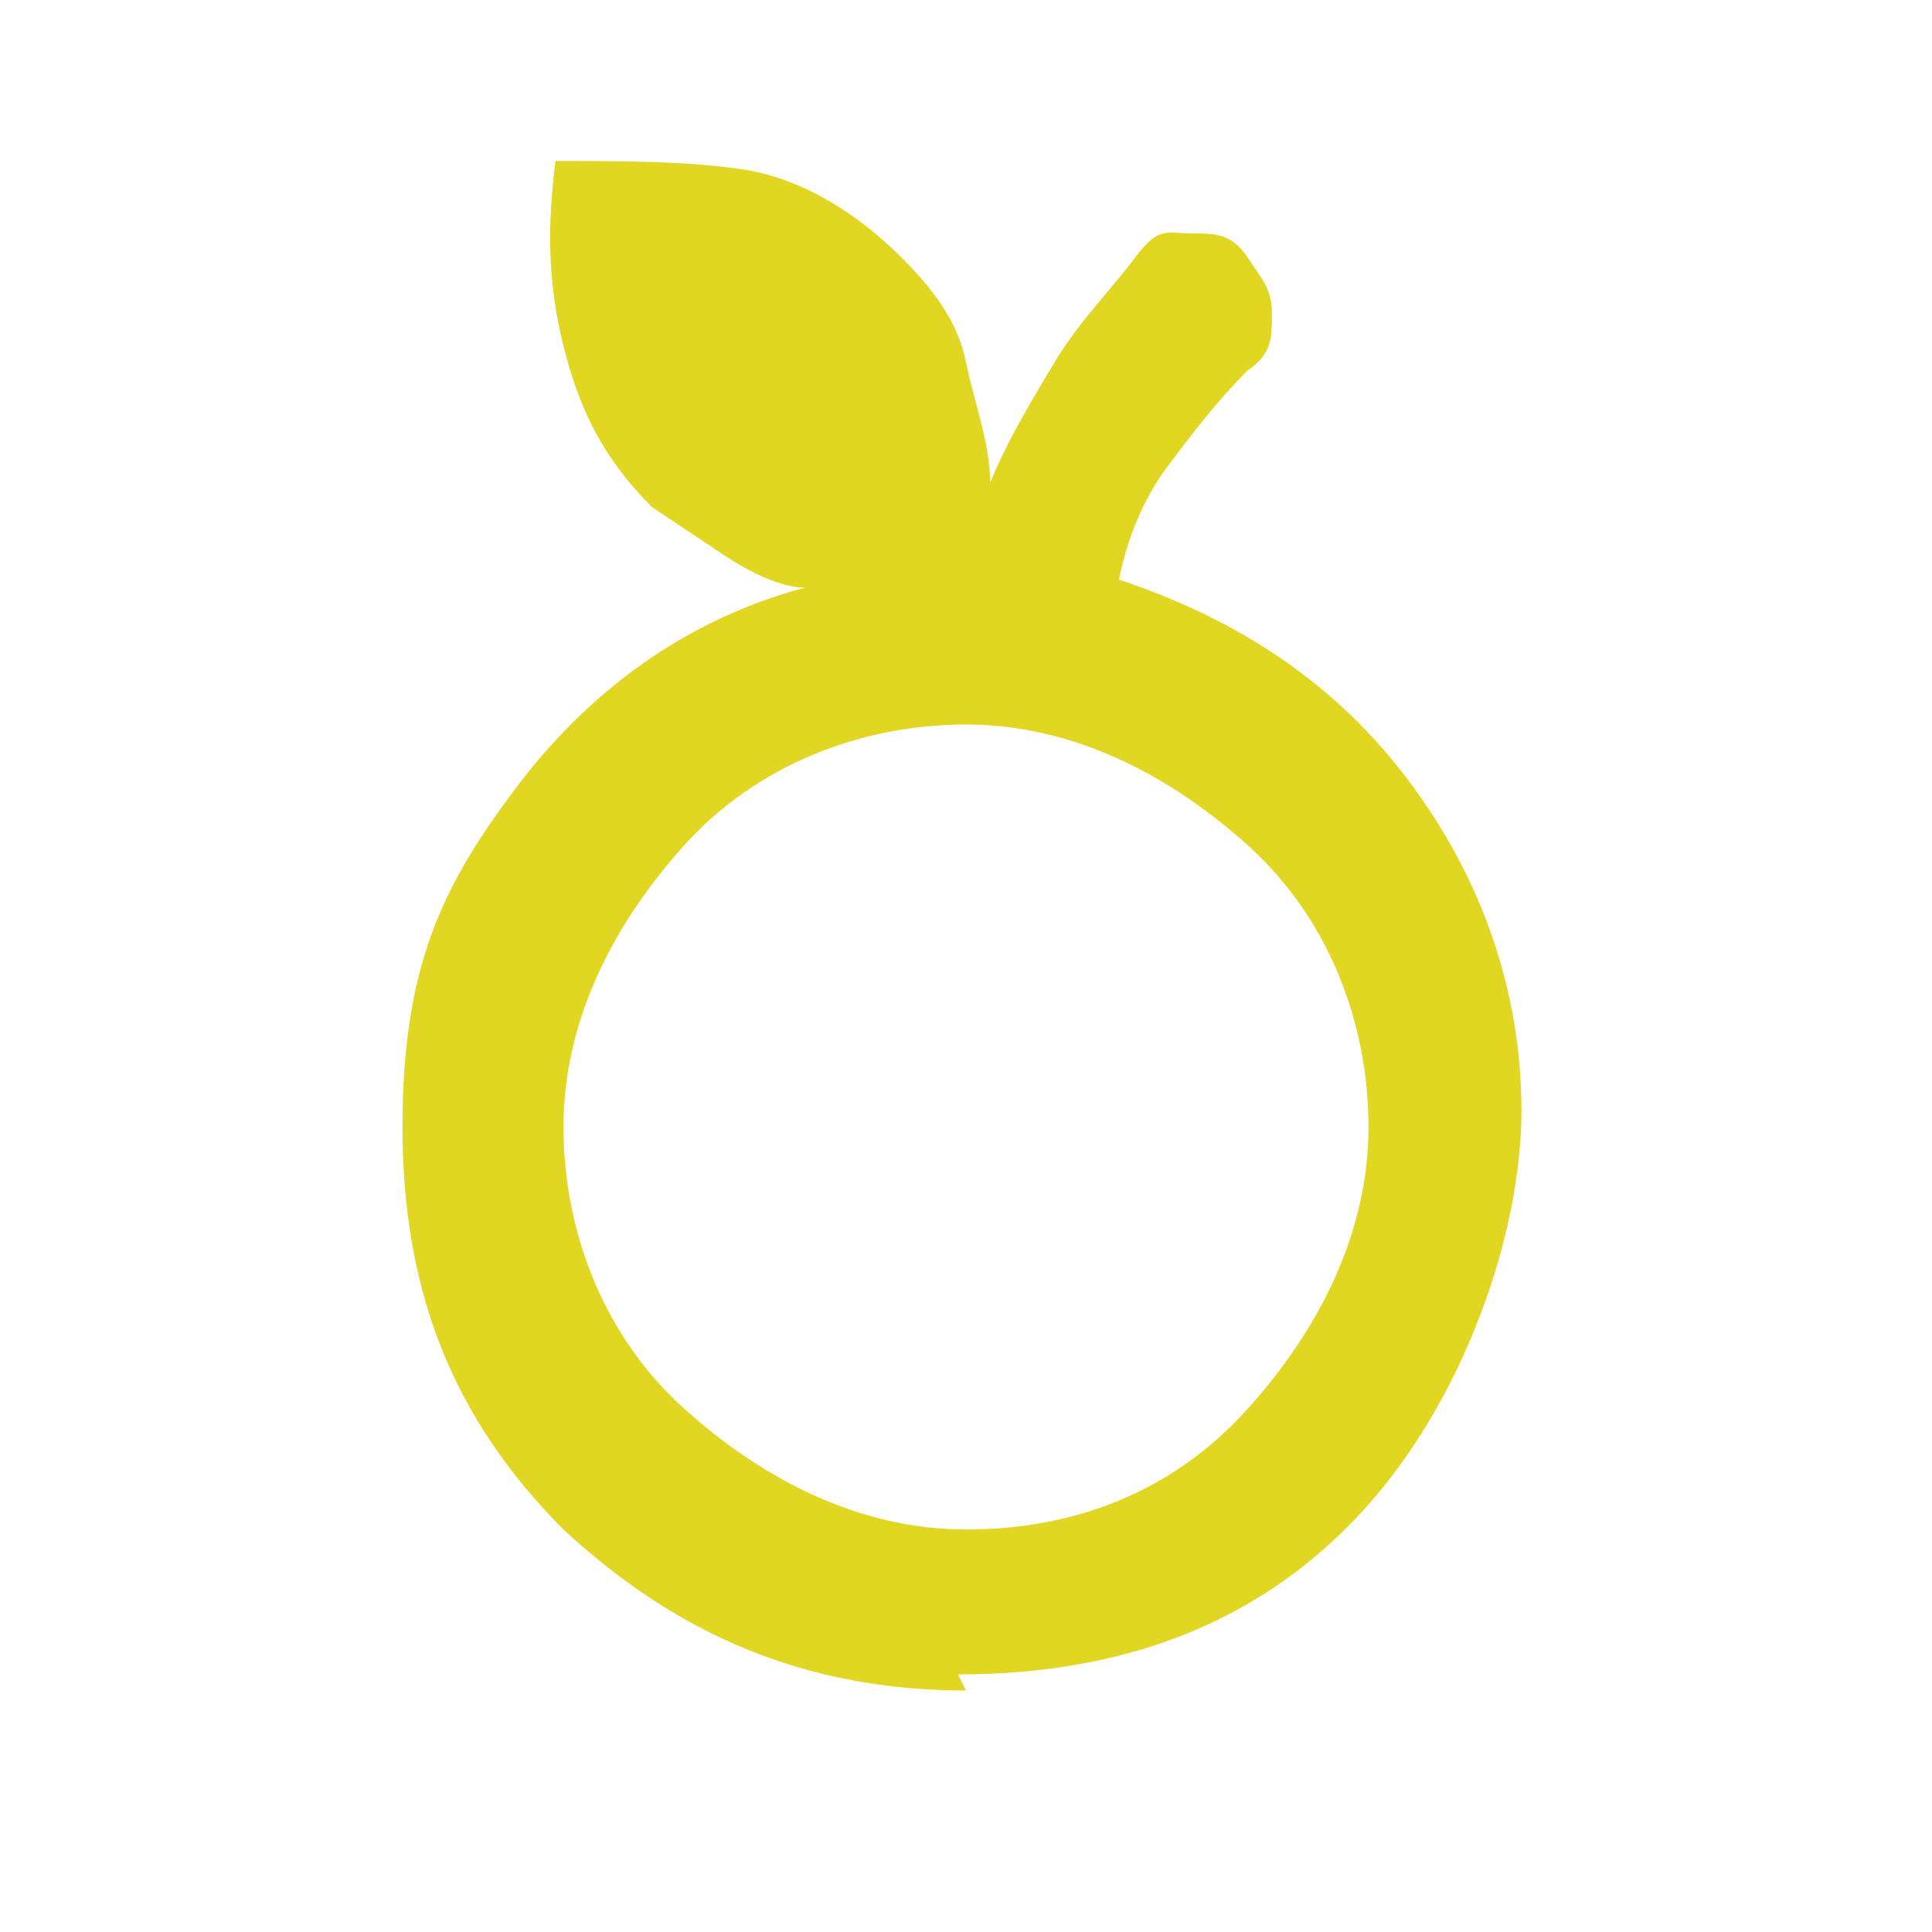 <svg viewBox="0 0 24 24" version="1.1" xmlns="http://www.w3.org/2000/svg" id="Layer_1">
  
  <defs>
    <style>
      .st0 {
        fill: #e1d622;
      }
    </style>
  </defs>
  <path d="M12,21c-2,0-3.6-.7-5-2-1.4-1.4-2-3-2-5s.5-3,1.4-4.2,2.1-2.1,3.6-2.5c-.3,0-.7-.2-1-.4s-.6-.4-.9-.6c-.6-.6-.9-1.2-1.1-2s-.2-1.5-.1-2.3c.8,0,1.6,0,2.3.1s1.4.5,2,1.1c.4.4.7.8.8,1.3s.3,1,.3,1.5c.2-.5.5-1,.8-1.5s.7-.9,1-1.3.4-.3.7-.3.5,0,.7.3.3.4.3.7,0,.5-.3.7c-.4.4-.7.8-1,1.2s-.5.9-.6,1.4c1.5.5,2.7,1.3,3.6,2.5s1.4,2.6,1.4,4.1-.7,3.6-2,5-3,2-5,2ZM12,19c1.4,0,2.6-.5,3.5-1.5s1.5-2.2,1.5-3.5-.5-2.6-1.5-3.5-2.2-1.5-3.5-1.5-2.6.5-3.5,1.5-1.5,2.2-1.5,3.5.5,2.6,1.5,3.5,2.2,1.5,3.5,1.5Z" class="st0"></path>
</svg>